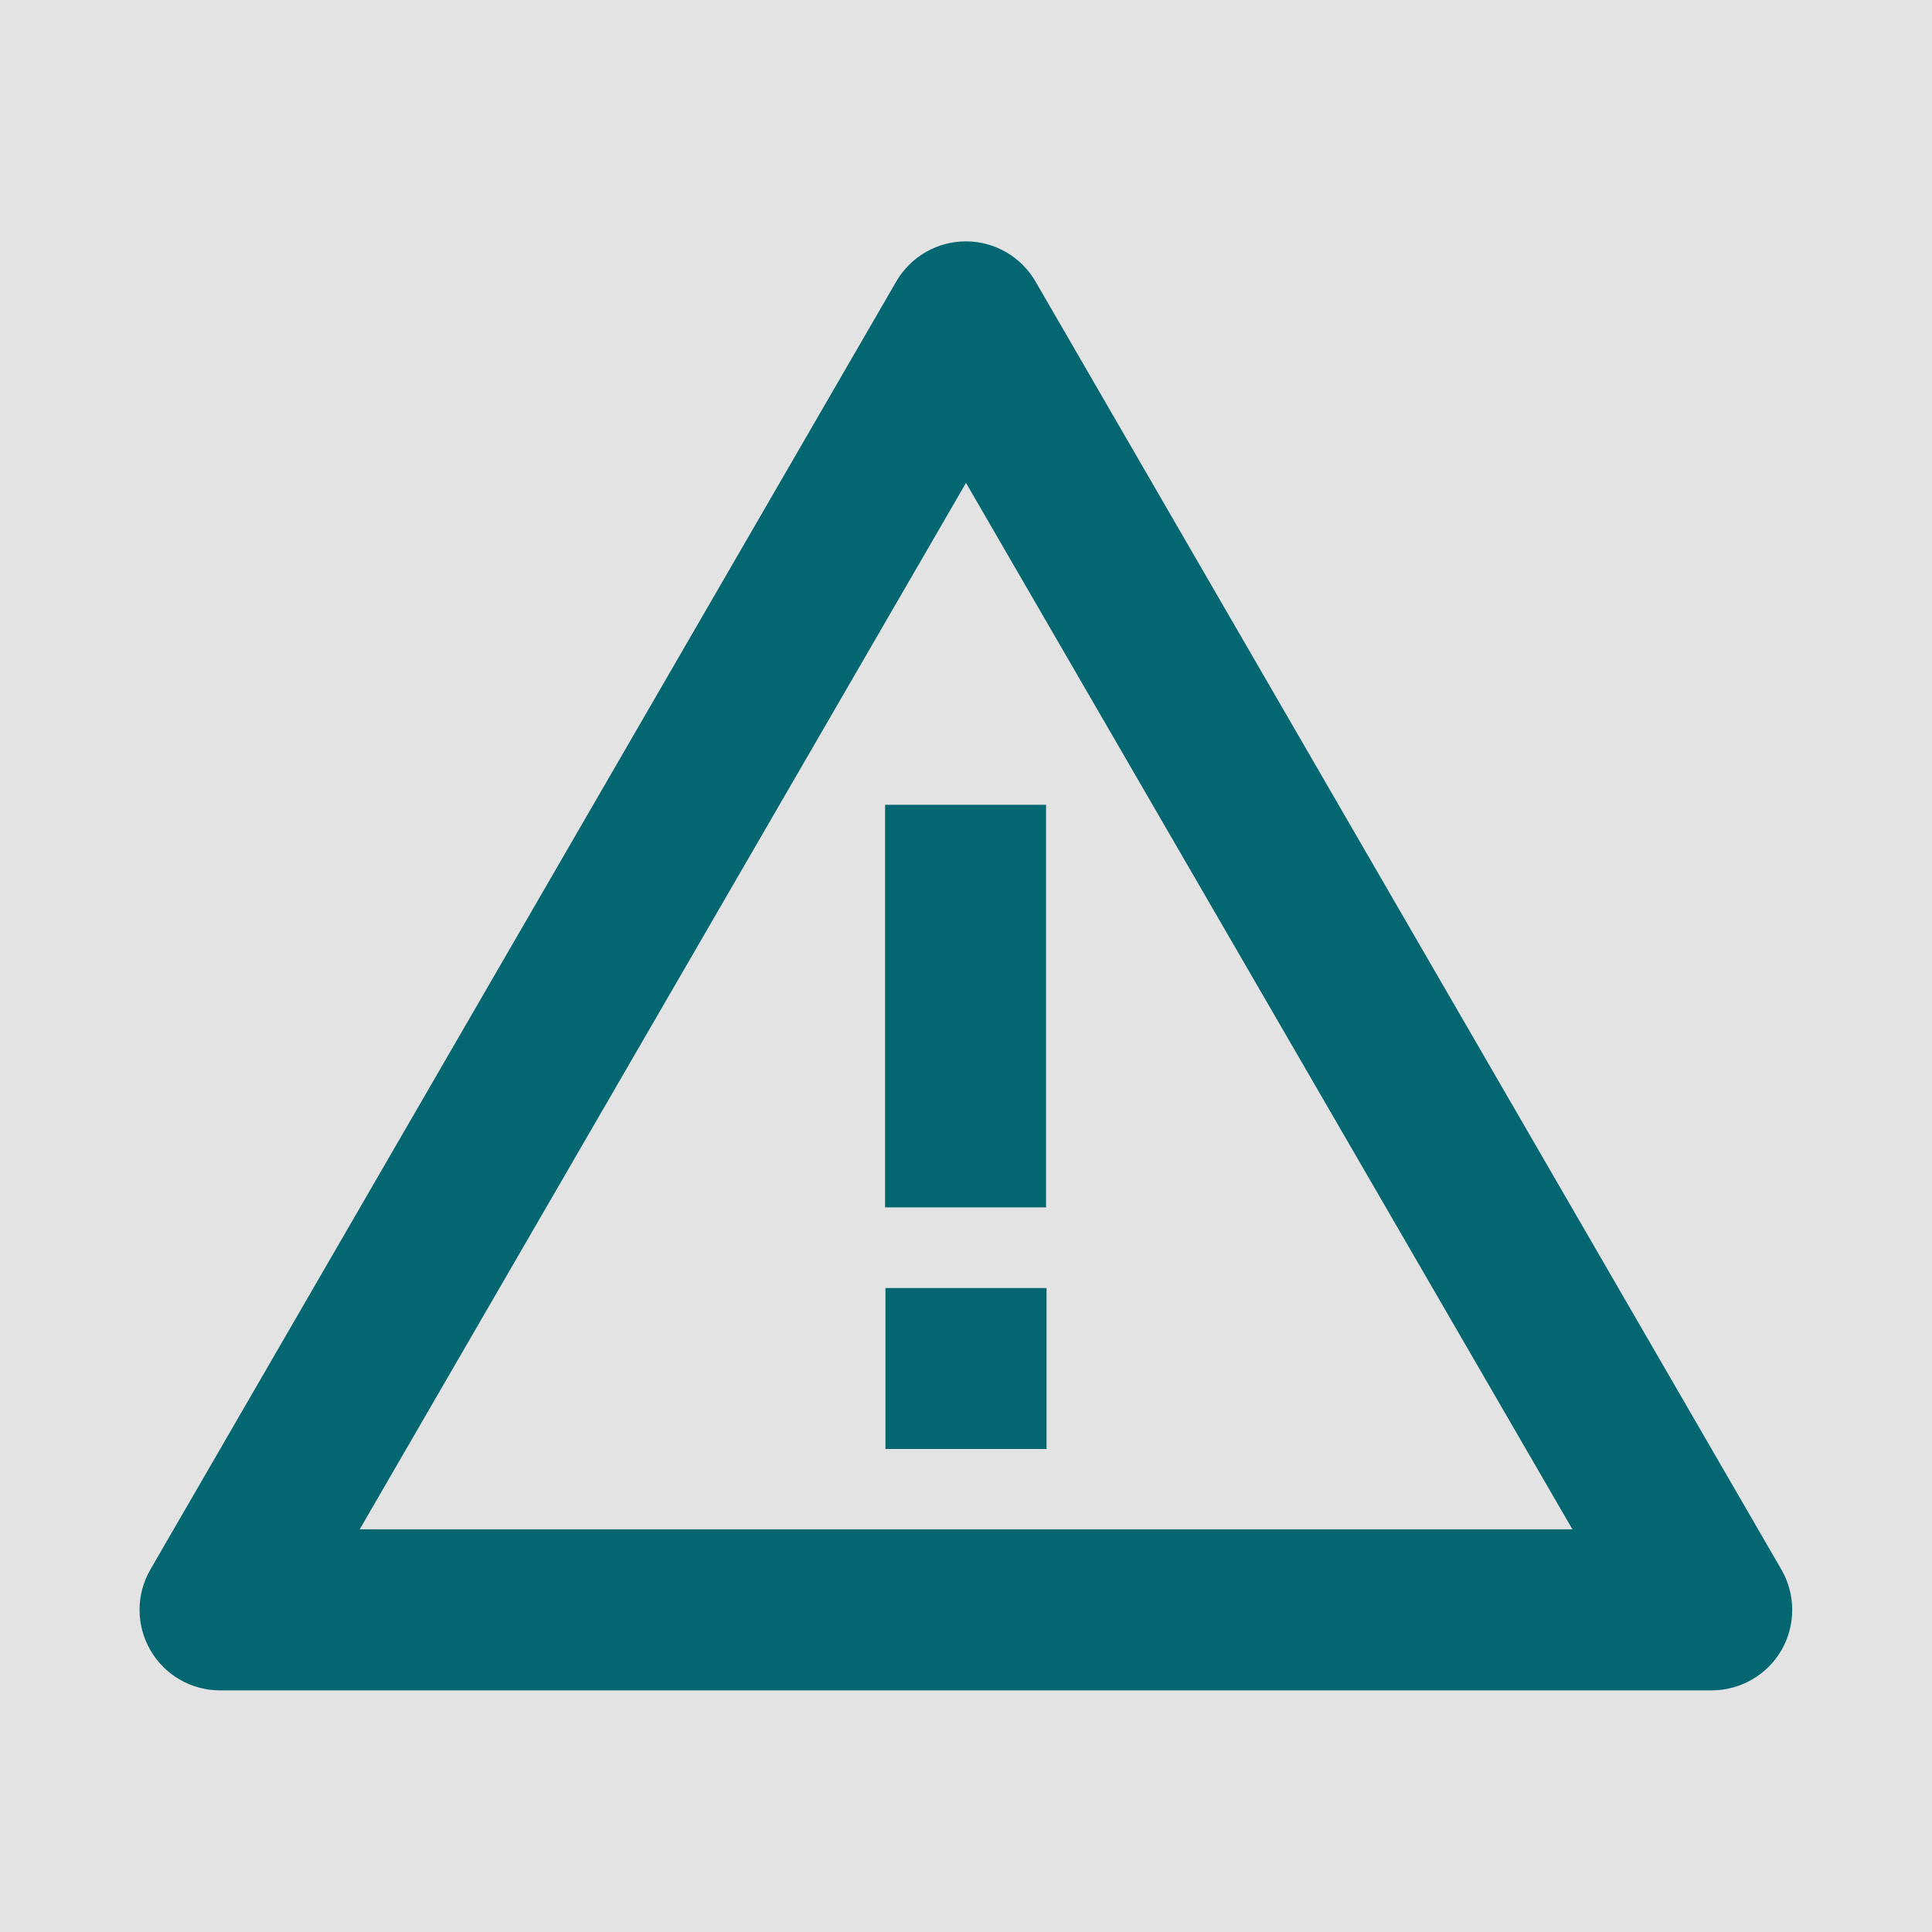 <?xml version="1.0" encoding="UTF-8"?><svg width="16" height="16" viewBox="0 0 16 16" fill="none" xmlns="http://www.w3.org/2000/svg">
<rect width="16" height="16" fill="#E3E3E3"/>
<path d="M14.177 13.999H1.822C1.584 13.999 1.364 13.872 1.245 13.665C1.126 13.459 1.126 13.205 1.245 12.999L7.422 2.332C7.541 2.126 7.761 1.999 7.999 1.999C8.237 1.999 8.457 2.126 8.576 2.332L14.753 12.999C14.872 13.205 14.872 13.459 14.754 13.665C14.635 13.871 14.415 13.998 14.177 13.999H14.177ZM8 3.999L2.979 12.665H13.022L8 3.999ZM8.663 9.999H7.33V6.665H8.663V9.999Z" fill="#036671"/>
<path d="M7.333 10.667H8.667V12H7.333V10.667Z" fill="#036671"/>
</svg>
